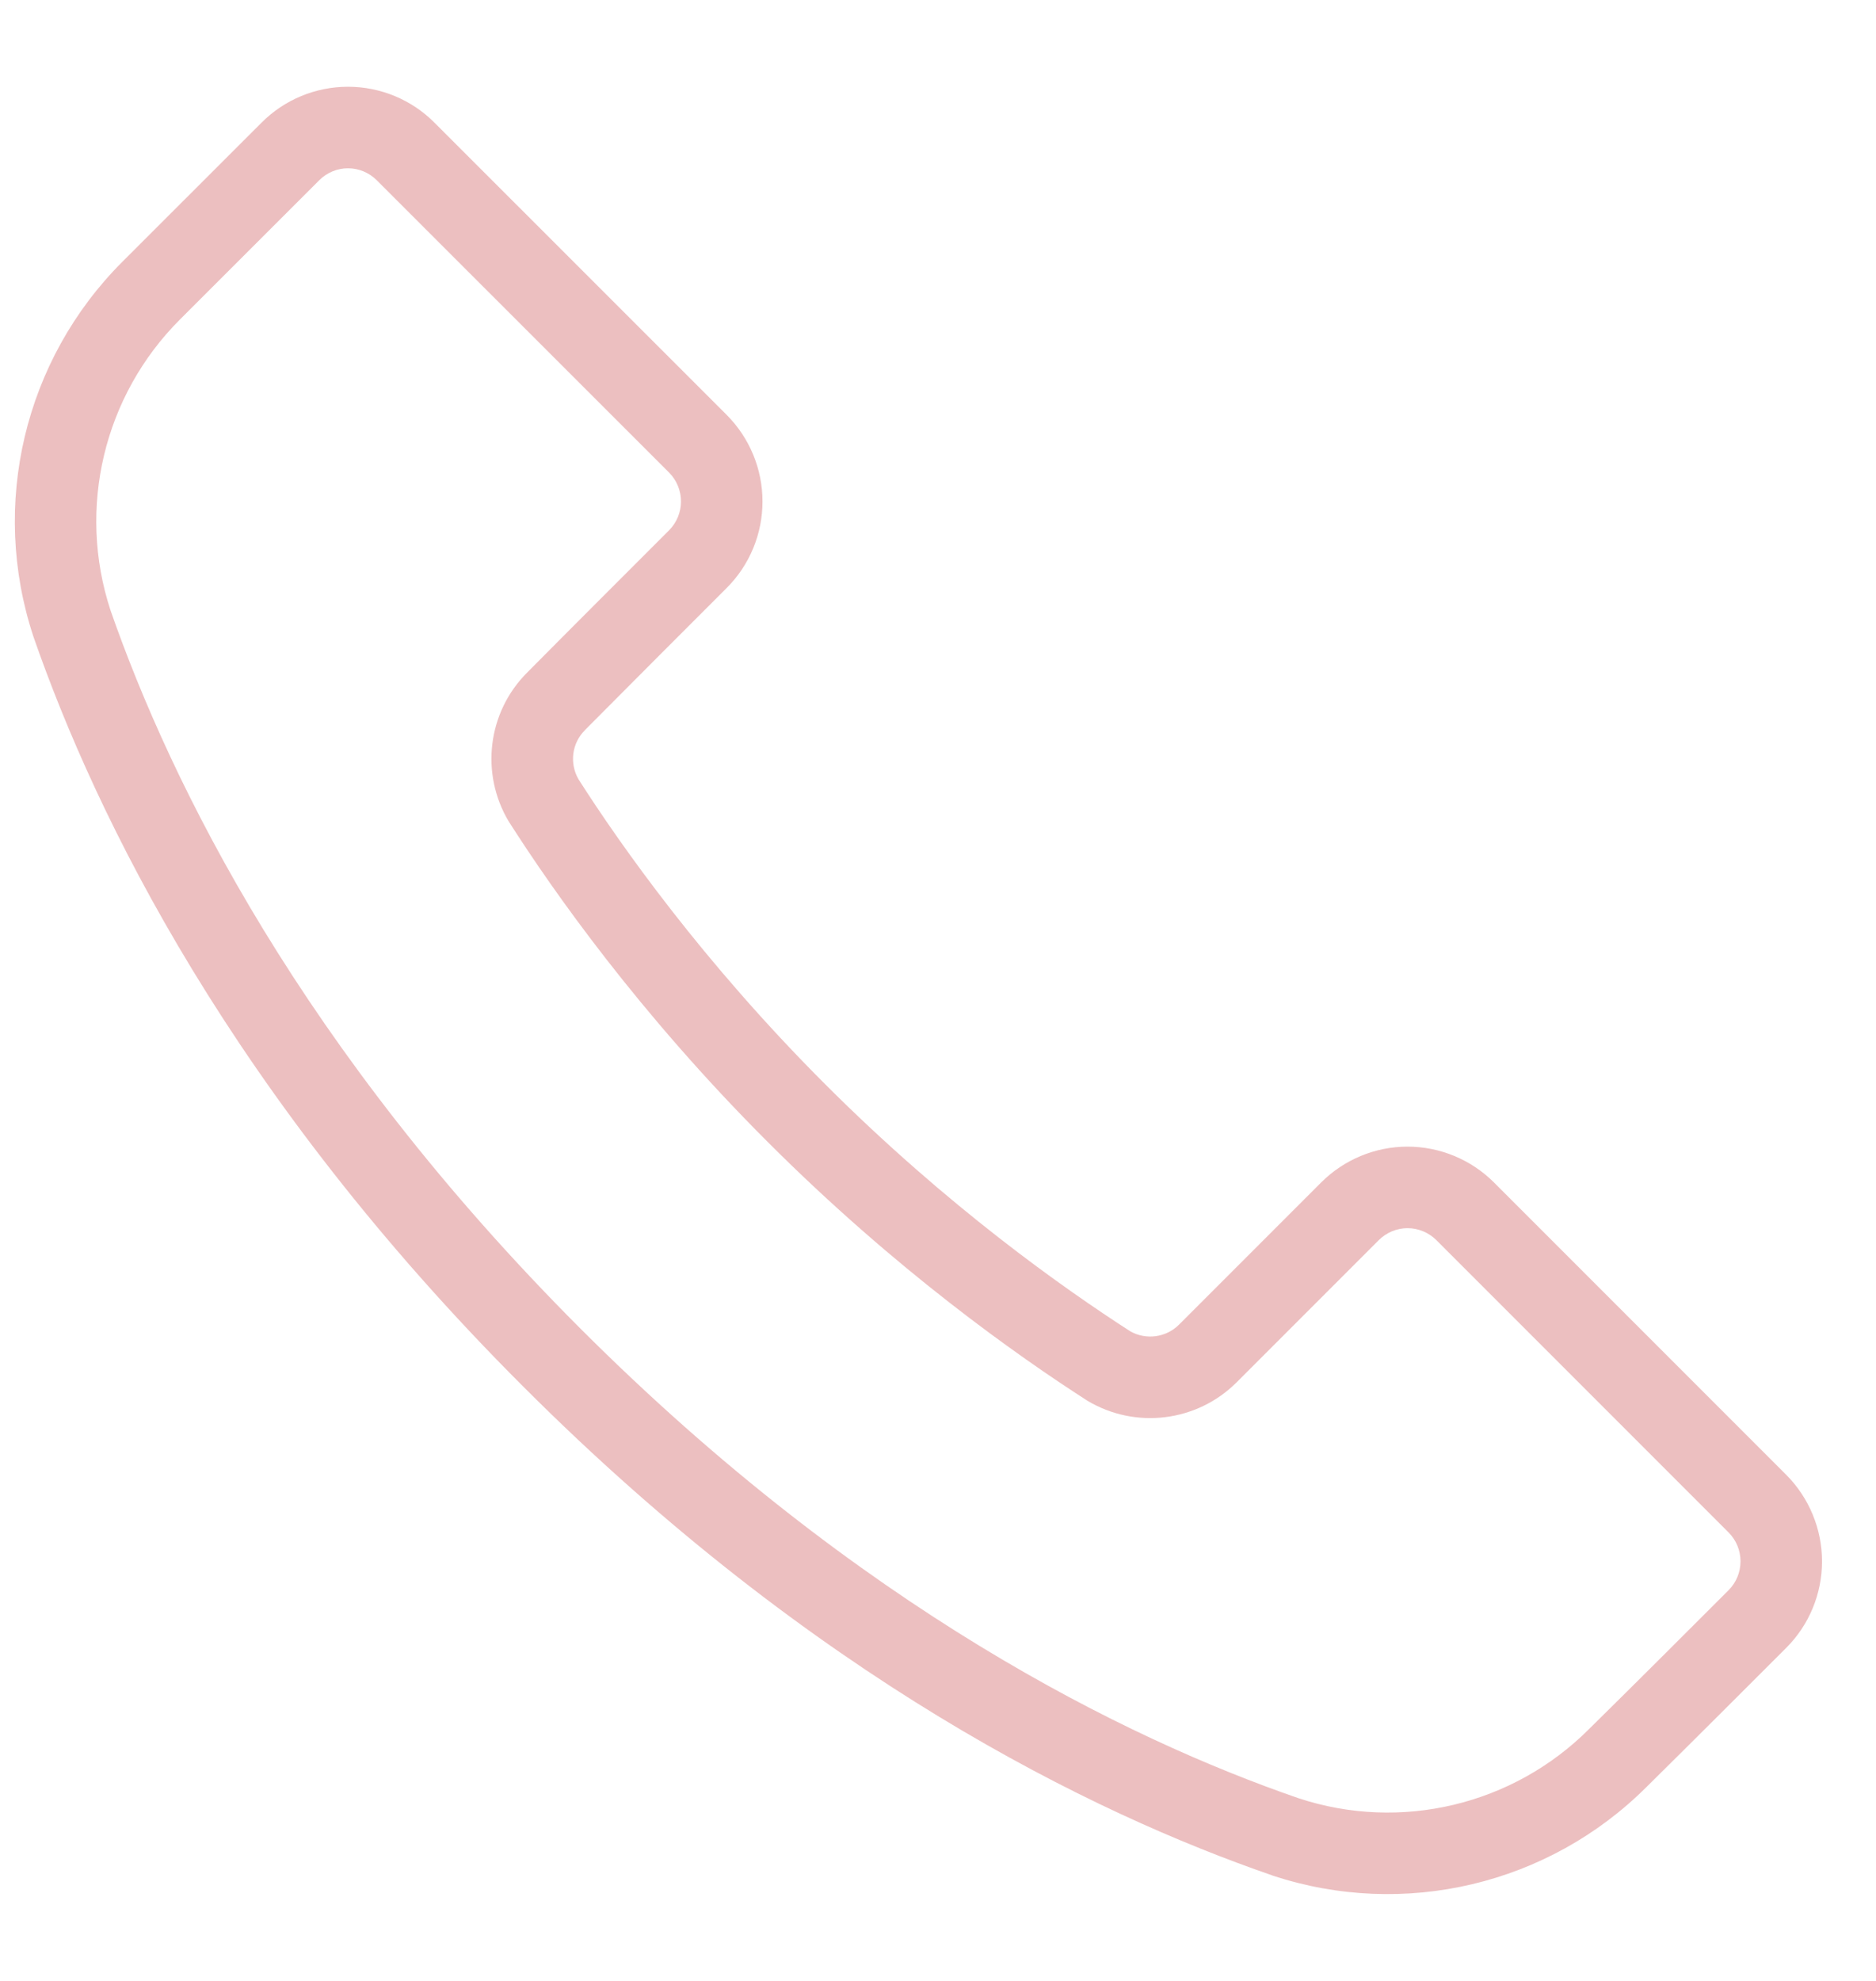 <svg width="18" height="19" viewBox="0 0 18 19" fill="none" xmlns="http://www.w3.org/2000/svg">
<path fill-rule="evenodd" clip-rule="evenodd" d="M1.173 2.512C0.233 3.452 -0.097 4.842 0.32 6.104C0.32 6.106 0.321 6.109 0.322 6.11C0.924 7.839 2.221 10.501 5.018 13.297C7.814 16.094 10.477 17.391 12.207 17.988C12.209 17.989 12.21 17.99 12.212 17.99C13.472 18.406 14.859 18.077 15.798 17.14C16.265 16.679 16.768 16.176 17.139 15.805C17.359 15.585 17.482 15.287 17.482 14.976C17.482 14.665 17.358 14.366 17.139 14.146C16.395 13.402 15.079 12.086 14.335 11.342C14.115 11.122 13.816 10.998 13.505 10.998C13.194 10.998 12.896 11.122 12.676 11.342L11.313 12.705C11.189 12.829 10.998 12.855 10.846 12.77C10.214 12.363 9.093 11.575 7.916 10.398C6.741 9.223 5.952 8.103 5.551 7.475C5.462 7.321 5.487 7.128 5.612 7.004L5.613 7.002C5.994 6.618 6.557 6.055 6.973 5.639C7.193 5.419 7.316 5.121 7.316 4.81C7.316 4.498 7.192 4.2 6.973 3.98C6.229 3.236 4.912 1.92 4.168 1.176C3.949 0.956 3.65 0.832 3.339 0.832C3.028 0.832 2.729 0.956 2.51 1.176L1.173 2.512ZM1.726 3.065L3.063 1.729C3.136 1.656 3.235 1.614 3.339 1.614C3.443 1.614 3.542 1.656 3.615 1.729L6.42 4.533C6.493 4.606 6.534 4.706 6.534 4.81C6.534 4.913 6.493 5.013 6.42 5.086C6.003 5.503 5.439 6.066 5.057 6.452C4.679 6.83 4.606 7.418 4.881 7.879C4.883 7.882 4.885 7.885 4.887 7.888C5.305 8.543 6.13 9.718 7.364 10.951C8.596 12.184 9.771 13.009 10.424 13.429C10.428 13.431 10.431 13.433 10.435 13.436C10.896 13.711 11.486 13.638 11.866 13.258L13.229 11.895C13.302 11.822 13.402 11.78 13.505 11.78C13.609 11.78 13.709 11.822 13.782 11.895L16.586 14.699C16.659 14.772 16.7 14.872 16.7 14.976C16.7 15.079 16.659 15.179 16.586 15.252C16.216 15.622 15.714 16.124 15.248 16.583C15.248 16.584 15.247 16.584 15.246 16.585C14.517 17.314 13.439 17.571 12.46 17.248C10.8 16.675 8.252 15.425 5.57 12.744C2.89 10.063 1.64 7.515 1.061 5.856C0.738 4.875 0.995 3.796 1.726 3.065Z" fill="#ECBFC0"/>
</svg>
